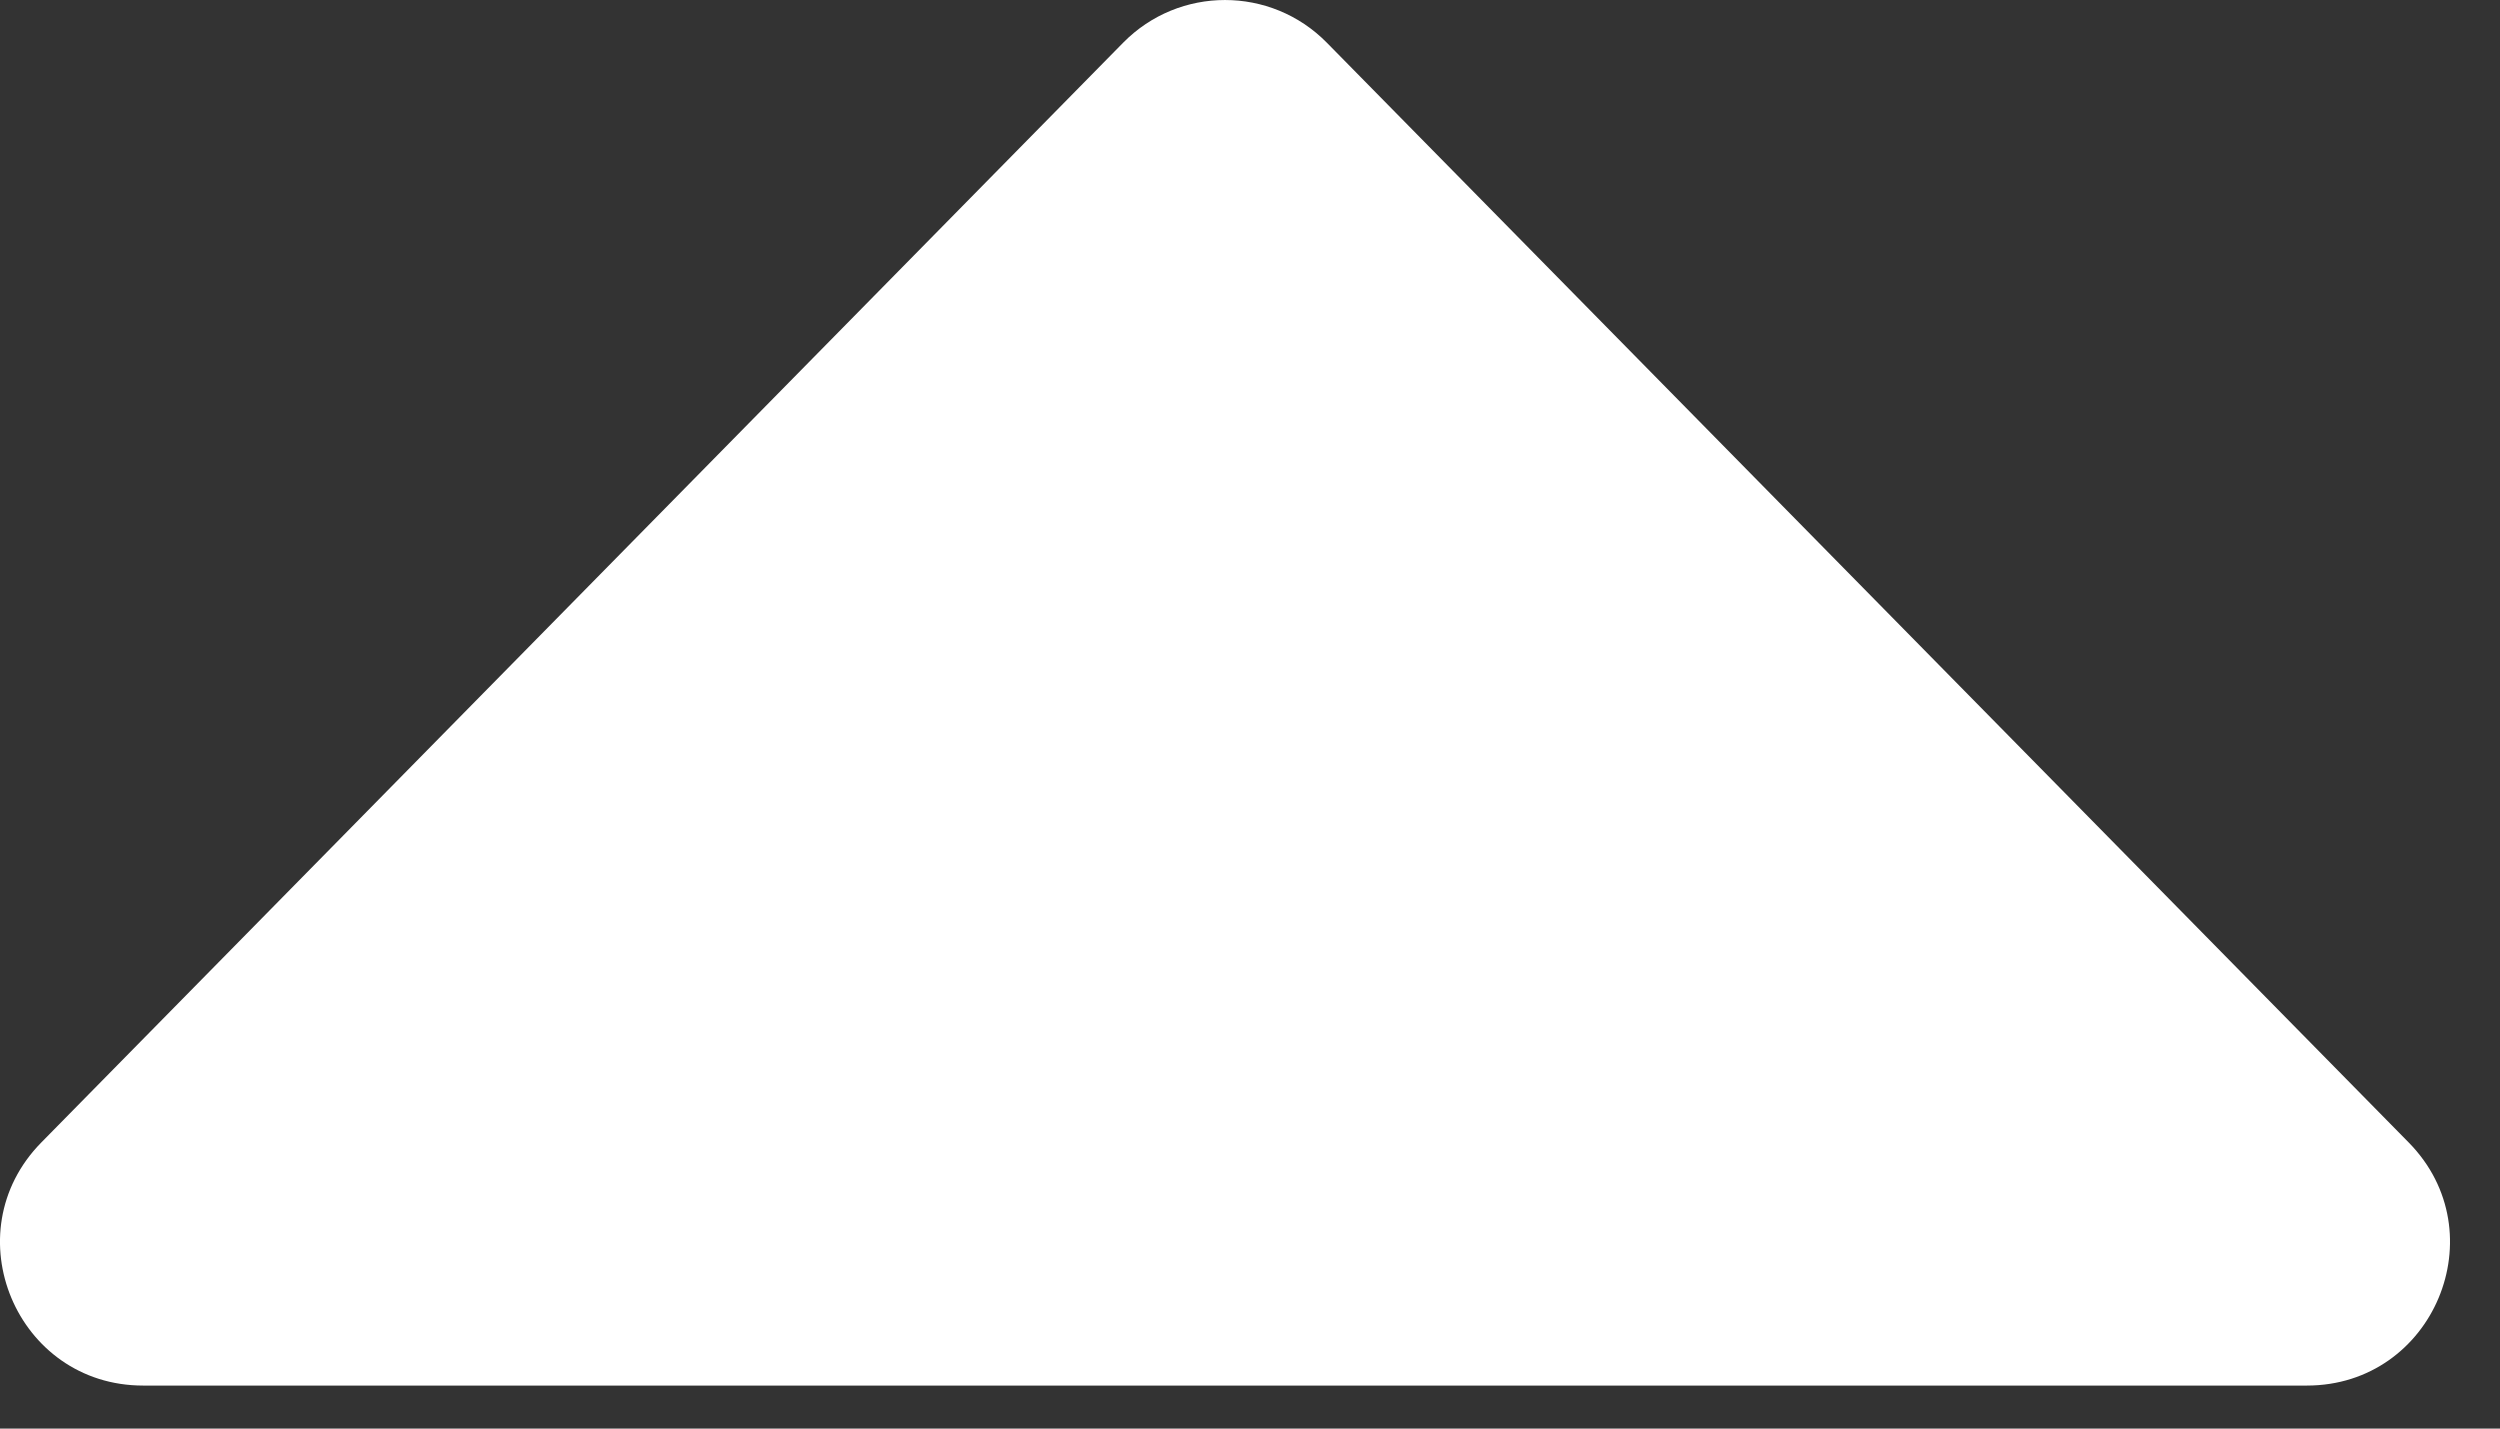 <?xml version="1.0" encoding="UTF-8" standalone="no"?>
<!DOCTYPE svg PUBLIC "-//W3C//DTD SVG 1.1//EN" "http://www.w3.org/Graphics/SVG/1.1/DTD/svg11.dtd">
<svg width="100%" height="100%" viewBox="0 0 35 20" version="1.1" xmlns="http://www.w3.org/2000/svg" xmlns:xlink="http://www.w3.org/1999/xlink" xml:space="preserve" xmlns:serif="http://www.serif.com/" style="fill-rule:evenodd;clip-rule:evenodd;stroke-linejoin:round;stroke-miterlimit:2;">
    <rect x="0" y="0" width="35" height="20" fill="#333333" stroke="none"/>
    <path d="M15.724,0.598C16.508,-0.199 17.792,-0.199 18.576,0.598L33.722,15.995C34.966,17.26 34.07,19.398 32.296,19.398L2.004,19.398C0.23,19.398 -0.666,17.26 0.578,15.995L15.724,0.598Z" style="fill:white;fill-rule:nonzero;"/>
</svg>
